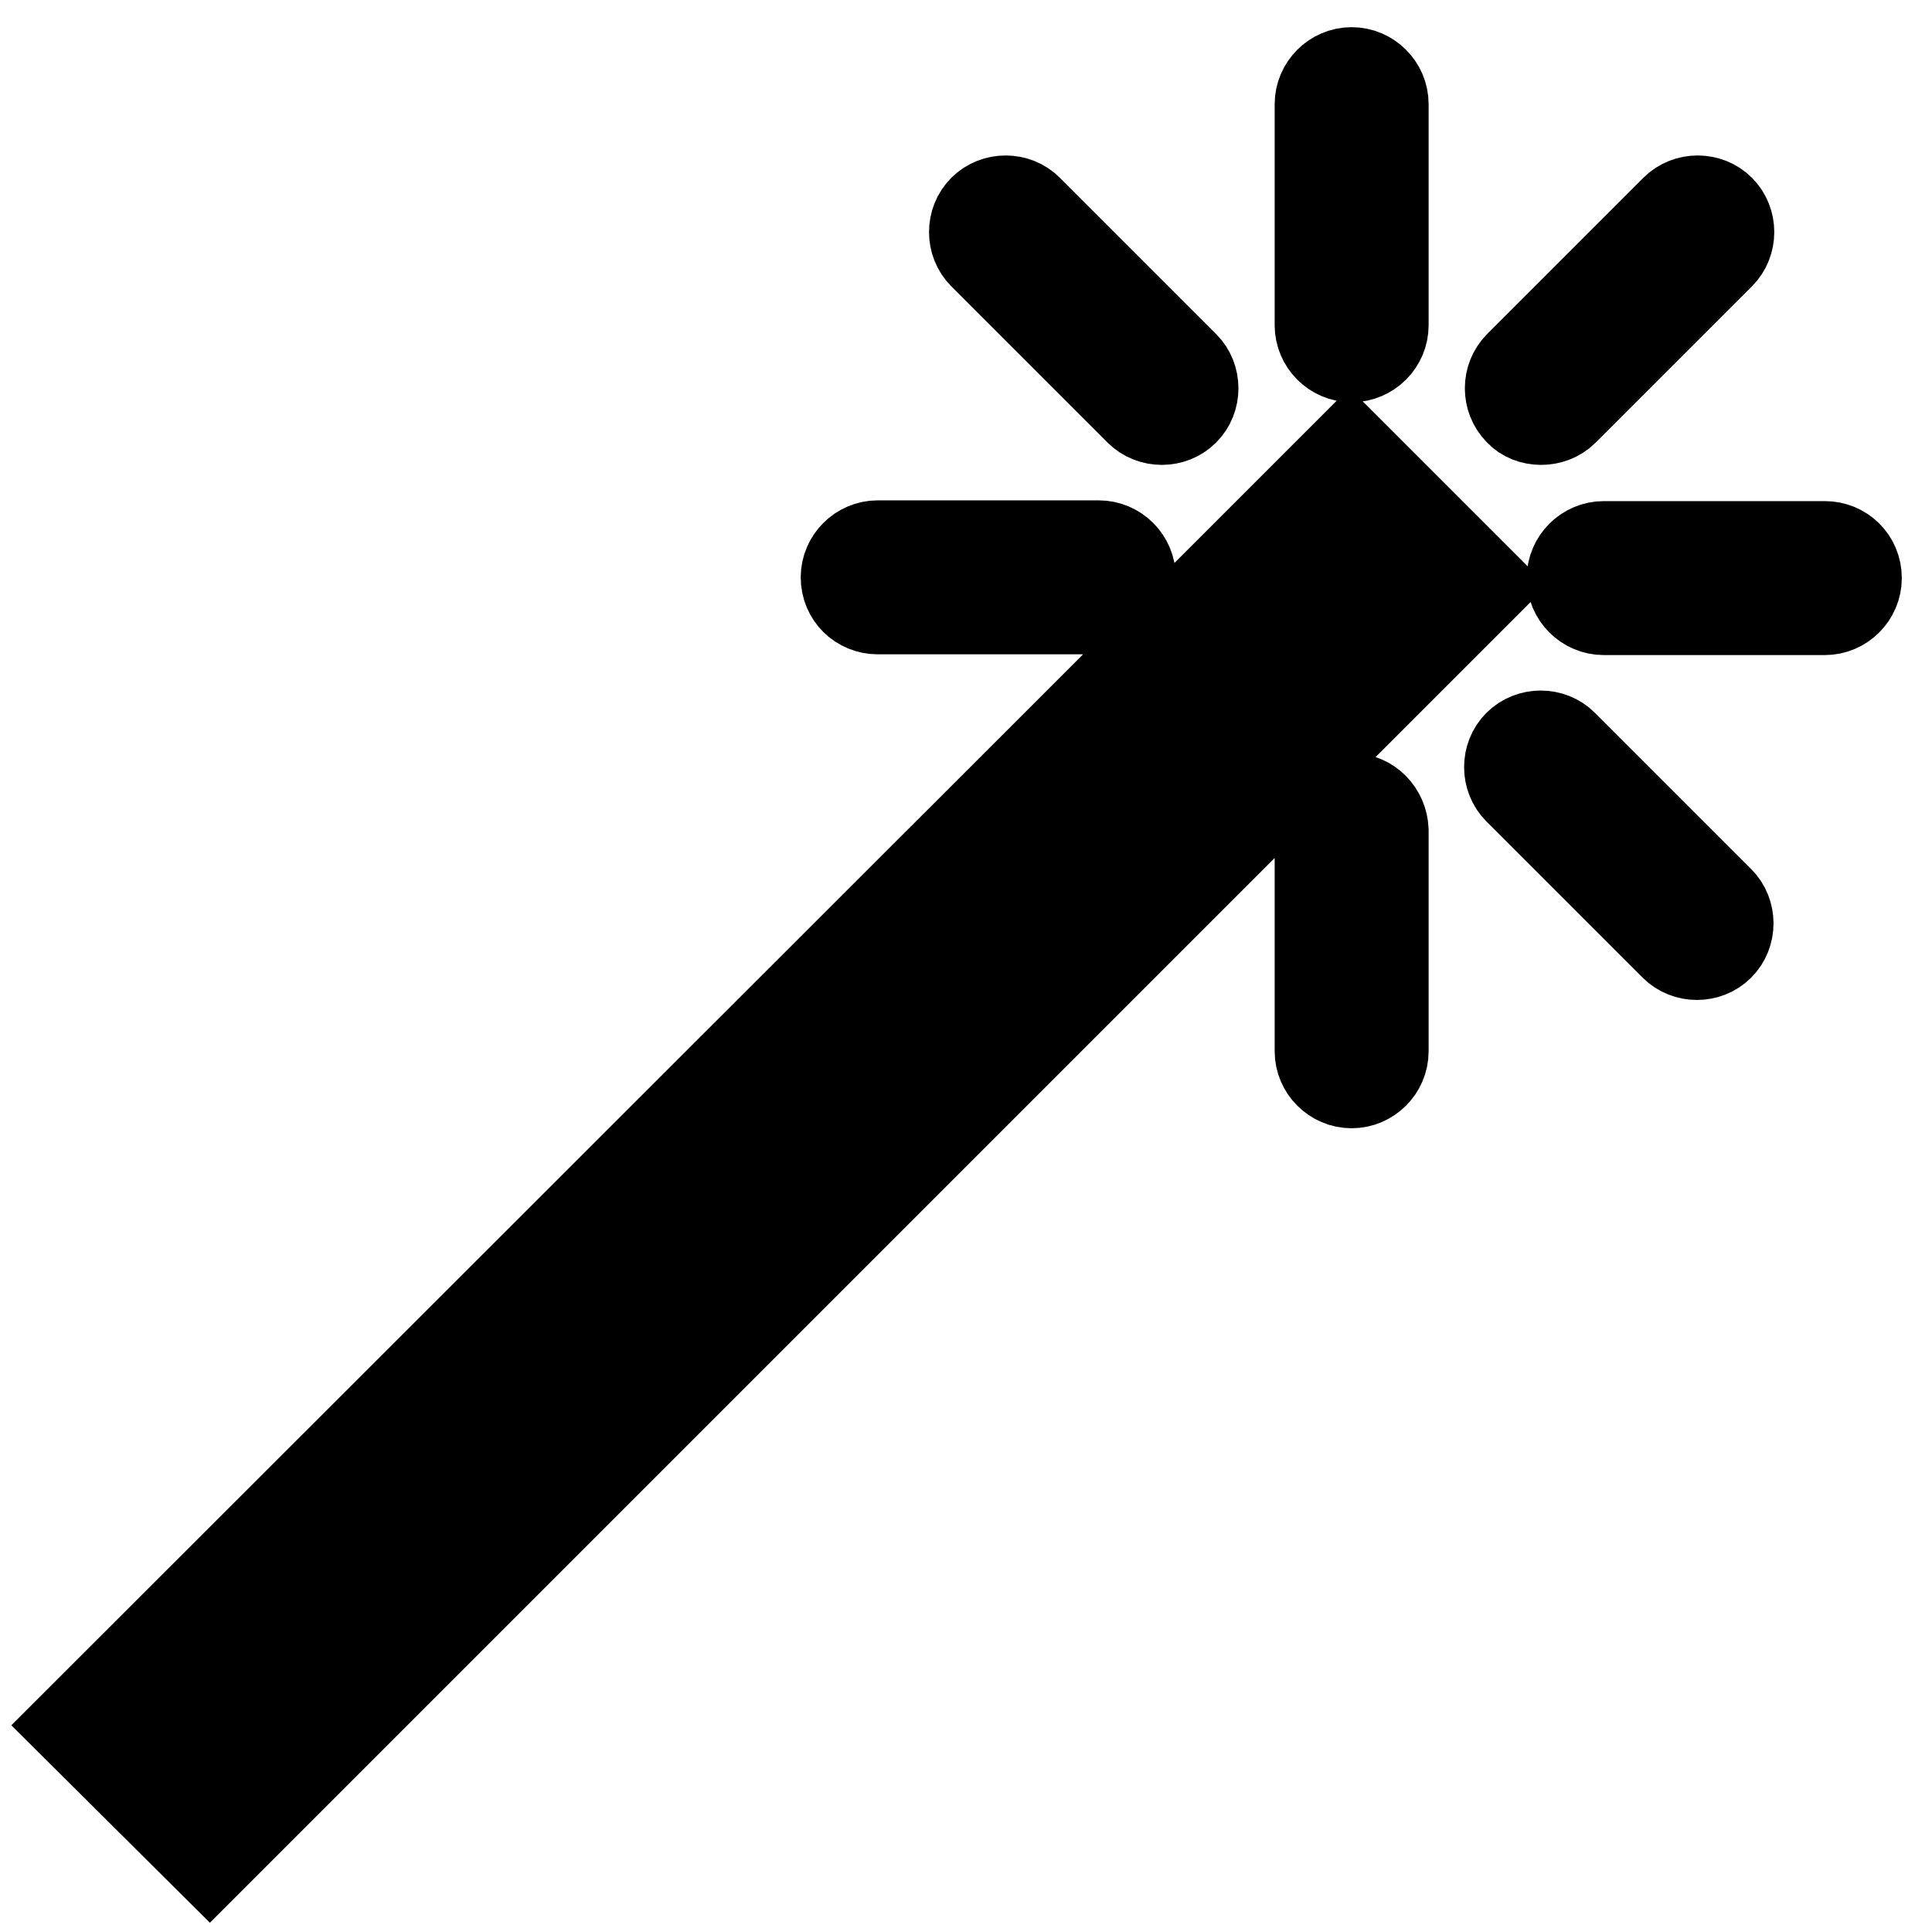 <?xml version="1.0" encoding="utf-8"?>
<!-- Svg Vector Icons : http://www.onlinewebfonts.com/icon -->
<!DOCTYPE svg PUBLIC "-//W3C//DTD SVG 1.1//EN" "http://www.w3.org/Graphics/SVG/1.1/DTD/svg11.dtd">
<svg version="1.1" xmlns="http://www.w3.org/2000/svg" xmlns:xlink="http://www.w3.org/1999/xlink" x="0px" y="0px" viewBox="0 0 256 256" enable-background="new 0 0 256 256" xml:space="preserve">
<g> <path stroke-width="12" fill-opacity="0" stroke="#000000"  d="M139.4,99.3L139.4,99.3L139.4,99.3L10,228.6l17.8,17.7L196.5,77.6l-17.7-17.7L139.4,99.3z M27.7,234.6 l-5.9-5.9l120.5-120.5l5.9,5.9L27.7,234.6z M154.2,108.1l-5.9-5.9l30.5-30.5l5.9,5.9L154.2,108.1z M179.1,47.3 c2.3,0,4.2-1.9,4.2-4.2l0,0V13.8c0-2.3-1.9-4.2-4.2-4.2c-2.3,0-4.2,1.9-4.2,4.2c0,0,0,0,0,0v29.3C174.9,45.4,176.8,47.3,179.1,47.3 L179.1,47.3L179.1,47.3z M179.1,105.8c-2.3,0-4.2,1.9-4.2,4.2l0,0v29.3c0,2.3,1.9,4.2,4.2,4.2s4.2-1.9,4.2-4.2c0,0,0,0,0,0V110 C183.2,107.7,181.4,105.8,179.1,105.8L179.1,105.8L179.1,105.8z M241.8,72.4h-29.3c-2.3,0-4.2,1.9-4.2,4.2c0,2.3,1.9,4.2,4.2,4.2 l0,0h29.3c2.3,0,4.2-1.9,4.2-4.2C246,74.2,244.1,72.4,241.8,72.4z M116.3,80.7h29.3c2.3,0,4.2-1.9,4.2-4.2c0-2.3-1.9-4.2-4.2-4.2 h-29.3c-2.3,0-4.2,1.9-4.2,4.2C112.1,78.9,114,80.7,116.3,80.7L116.3,80.7z M204.2,55.6c1.1,0,2.2-0.4,3-1.2l20.7-20.7 c1.6-1.6,1.6-4.3,0-5.9c-1.6-1.6-4.3-1.6-5.9,0l-20.7,20.7c-1.6,1.6-1.6,4.3,0,5.9C202,55.2,203.1,55.6,204.2,55.6z M207.1,98.7 c-1.6-1.6-4.3-1.6-5.9,0c-1.6,1.6-1.6,4.3,0,5.9l20.7,20.7c1.6,1.6,4.3,1.6,5.9,0c0,0,0,0,0,0c1.6-1.6,1.6-4.3,0-5.9c0,0,0,0,0,0 L207.1,98.7z M151,54.4c1.6,1.6,4.3,1.6,5.9,0c0,0,0,0,0,0c1.6-1.6,1.6-4.3,0-5.9c0,0,0,0,0,0l-20.7-20.7c-1.6-1.6-4.3-1.6-5.9,0 c-1.6,1.6-1.6,4.3,0,5.9l0,0L151,54.4z"/></g>
</svg>